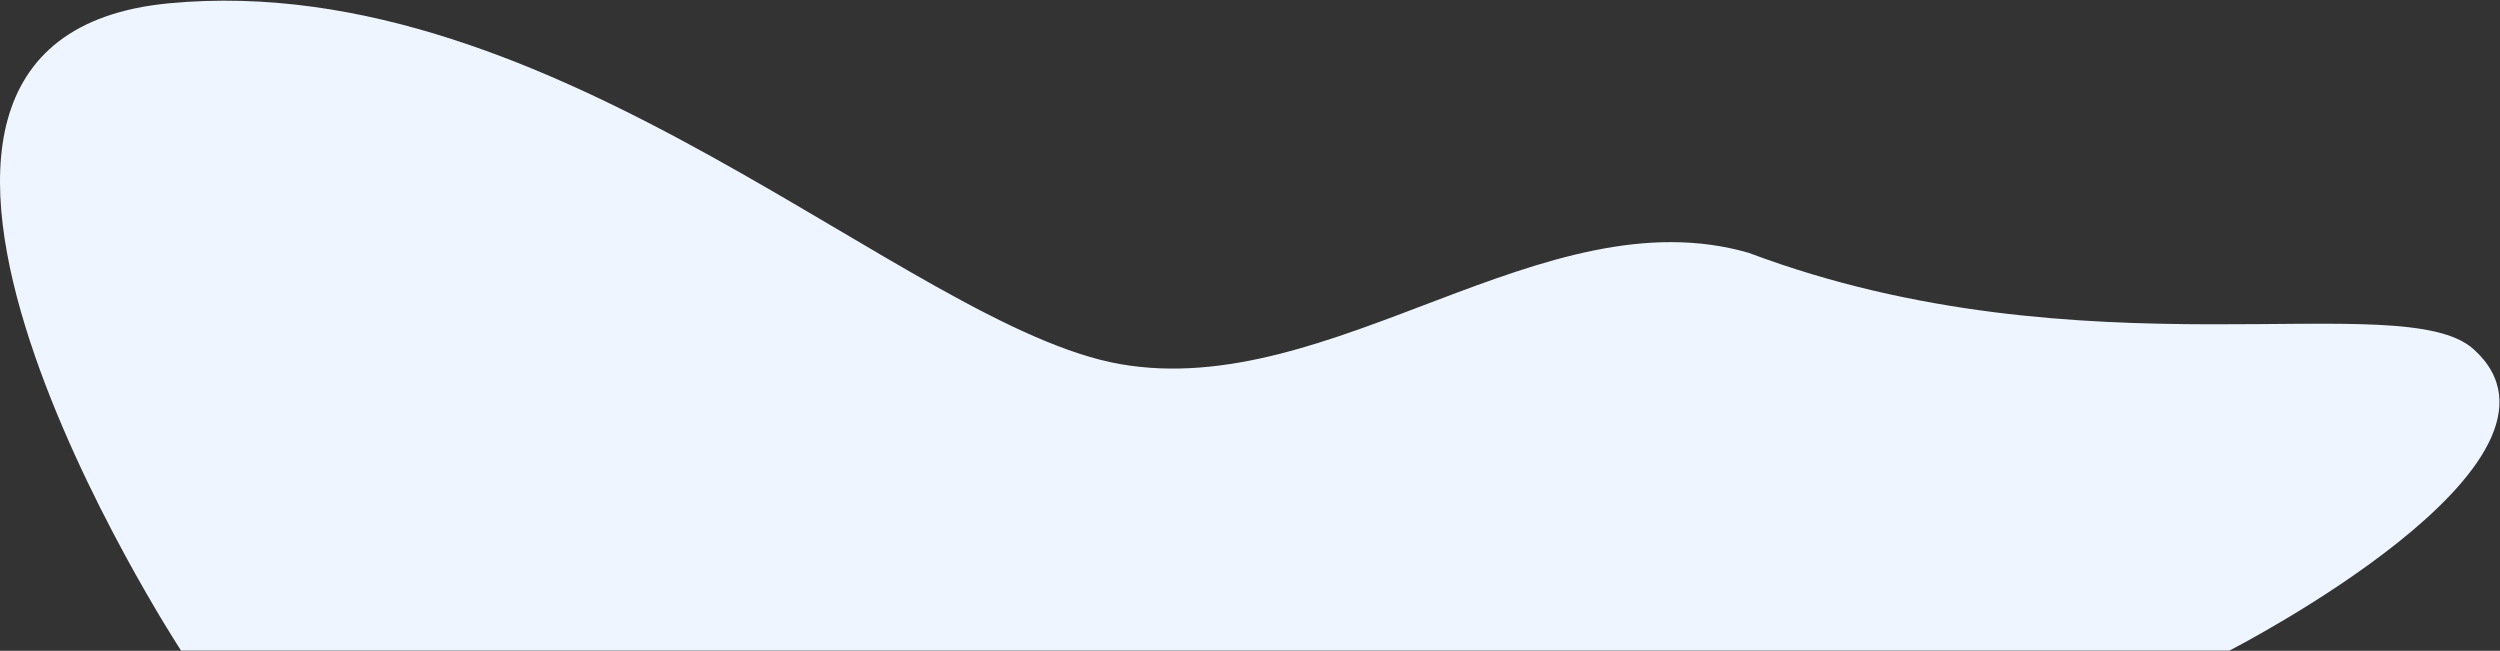 <?xml version="1.0" encoding="UTF-8"?> <svg xmlns="http://www.w3.org/2000/svg" width="3584" height="933" viewBox="0 0 3584 933" fill="none"><rect x="0" y="0" width="3584" height="933" fill="#333333" stroke="none"/> <path d="M242.561 4.696C798.061 -47.804 1302.44 468.855 1606 522C1909.56 575.145 2213.36 277.492 2507 362.5C2988.5 543.5 3443.53 408.602 3546 500.5C3725.81 661.765 3196.04 932.697 3196.04 932.697L259.544 932.696C259.544 932.696 -312.938 57.196 242.561 4.696Z" fill="#EFF5FE"></path> </svg> 